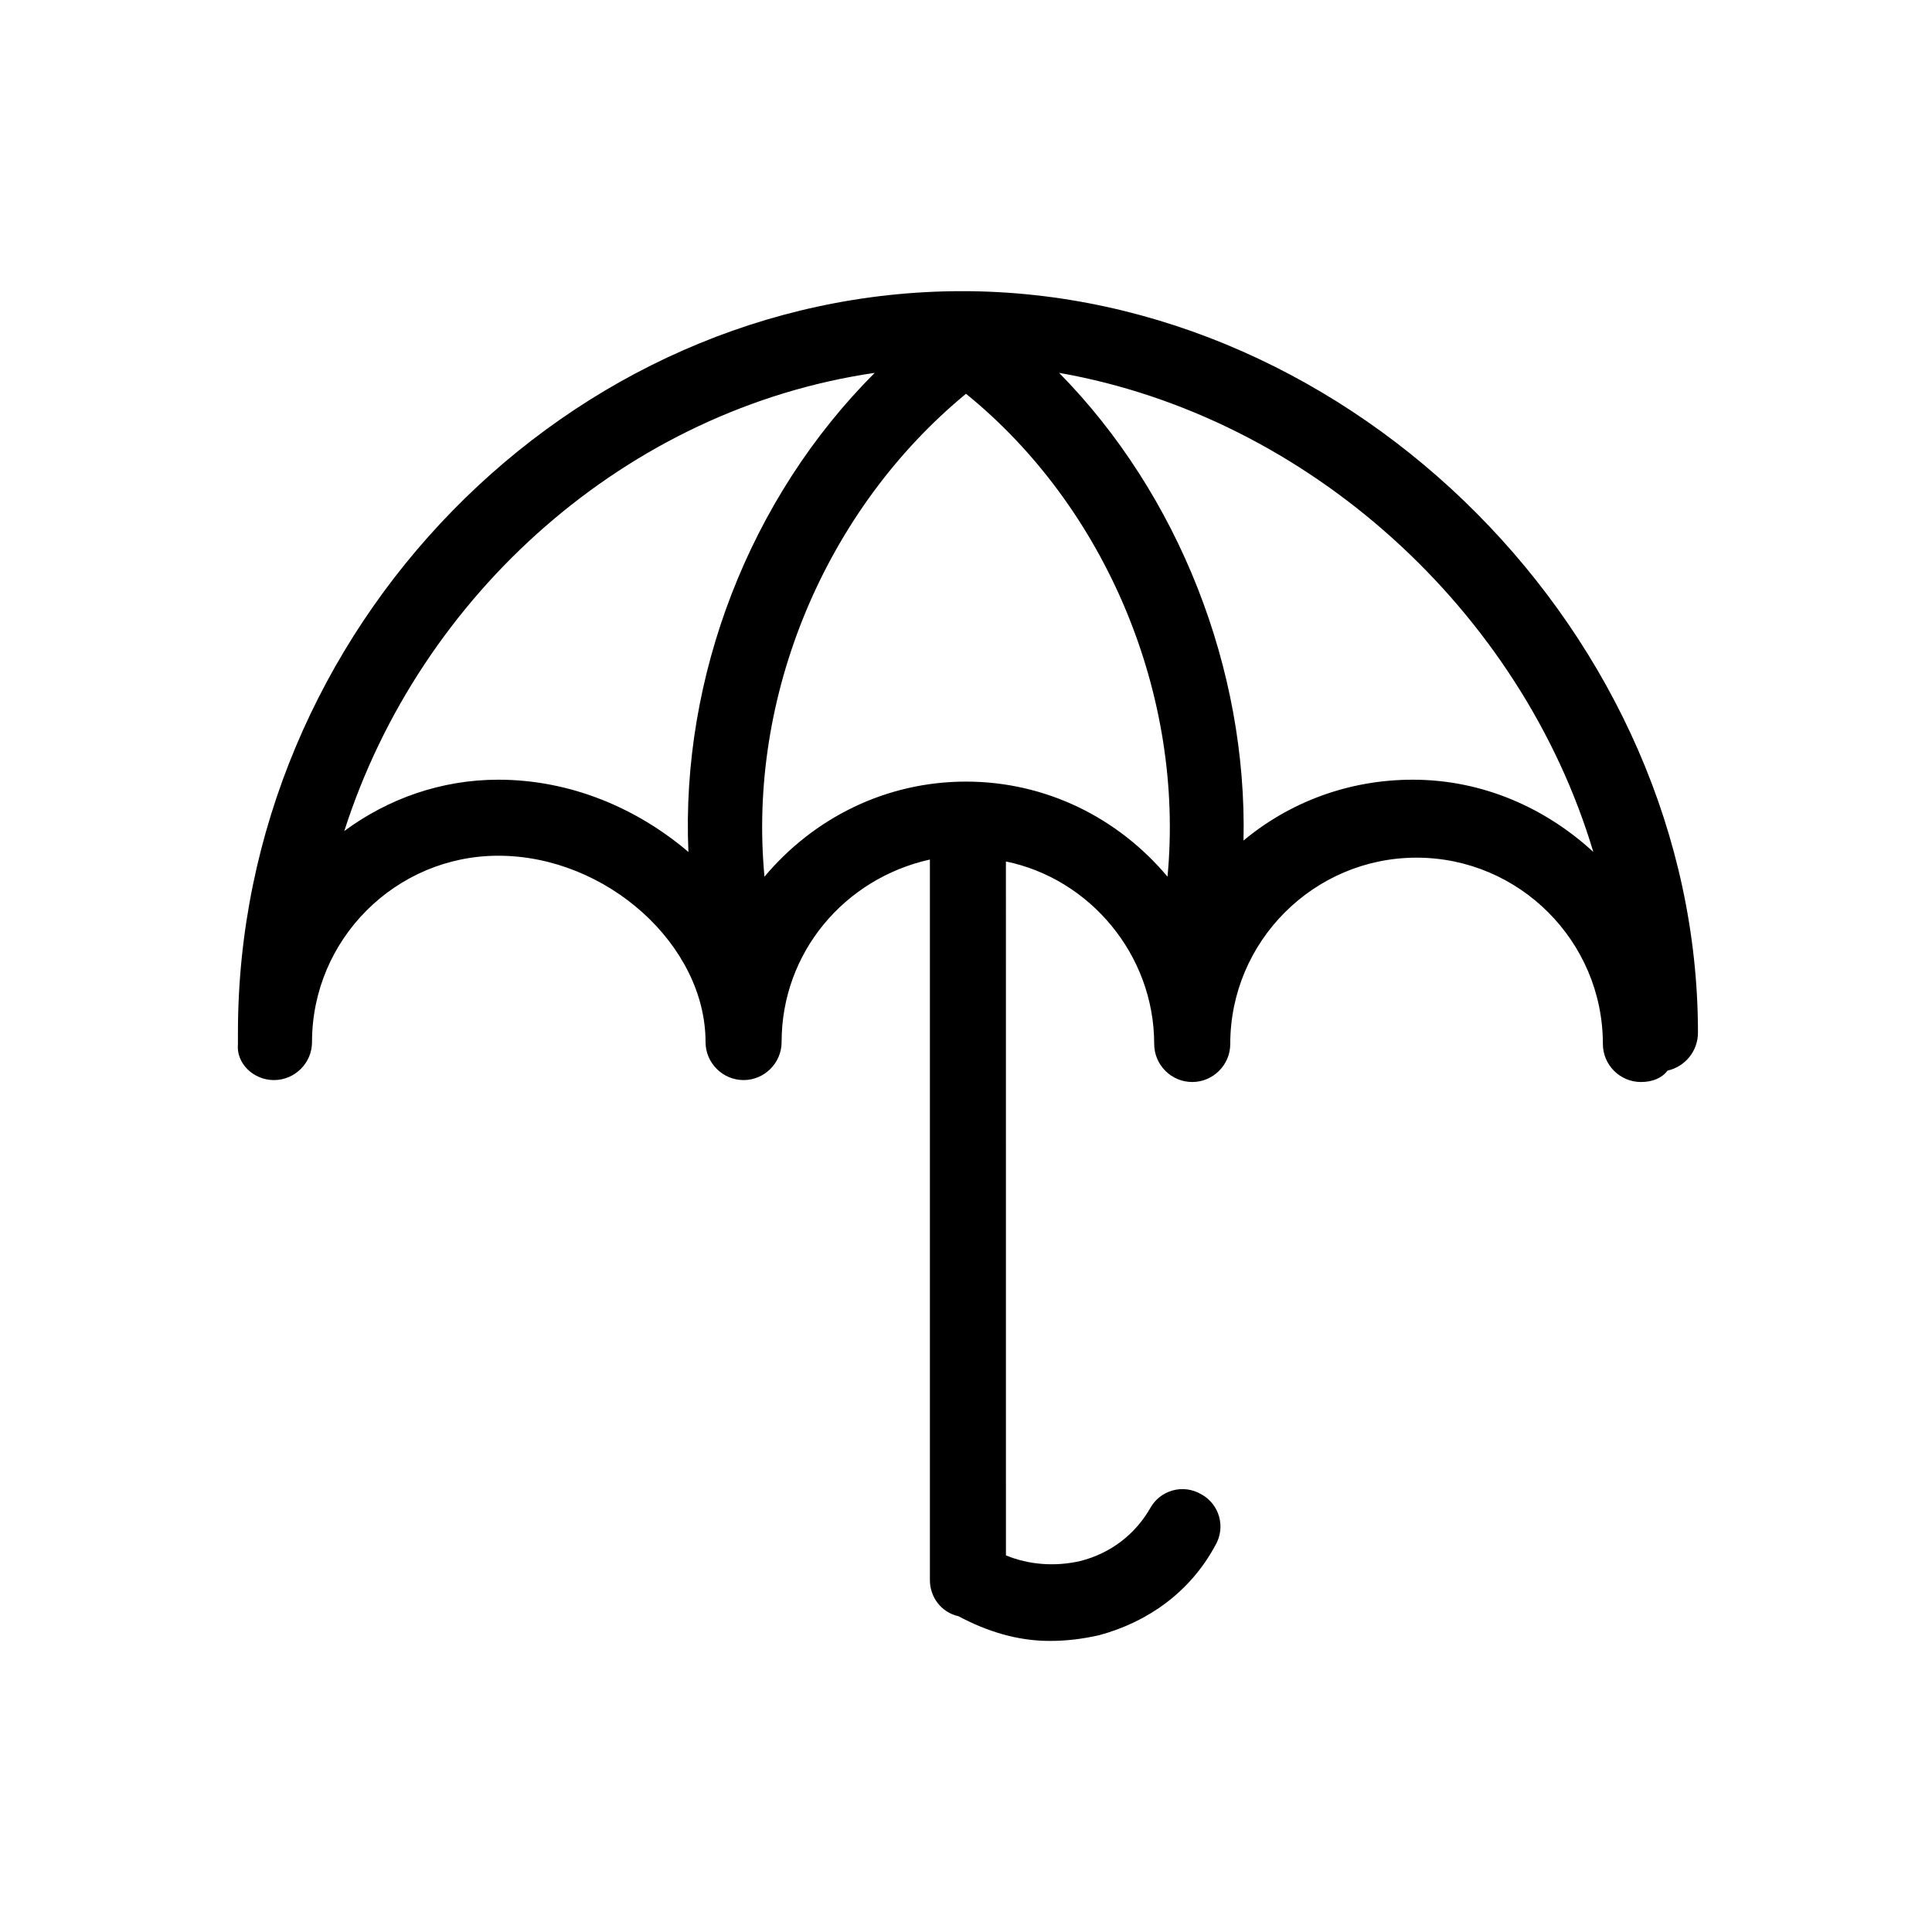 <?xml version="1.0" encoding="UTF-8"?>
<!-- The Best Svg Icon site in the world: iconSvg.co, Visit us! https://iconsvg.co -->
<svg fill="#000000" width="800px" height="800px" version="1.1" viewBox="144 144 512 512" xmlns="http://www.w3.org/2000/svg">
 <path d="m216.61 430.23c5.543 0 10.078-4.535 10.078-10.078 0-27.207 22.168-49.375 49.375-49.375 28.719 0 54.914 23.68 54.914 49.375 0 5.543 4.535 10.078 10.078 10.078 5.543 0 10.078-4.535 10.078-10.078 0-23.68 16.625-43.328 39.297-48.367v190.95c0 4.535 3.023 8.566 7.559 9.574 7.559 4.031 15.617 6.551 24.184 6.551 4.535 0 8.566-0.504 13.098-1.512 13.098-3.527 24.184-11.586 30.73-23.68 3.023-5.039 1.008-11.082-3.527-13.602-5.039-3.023-11.082-1.008-13.602 3.527-4.031 7.055-10.578 12.09-18.641 14.105-6.551 1.512-13.602 1.008-19.648-1.512l-0.008-183.89c22.168 4.535 39.297 24.688 39.297 48.367 0 5.543 4.535 10.078 10.078 10.078s10.078-4.535 10.078-10.078c0-27.207 22.168-49.375 49.375-49.375s49.375 22.168 49.375 49.375c0 5.543 4.535 10.078 10.078 10.078 3.023 0 5.543-1.008 7.055-3.023 4.535-1.008 8.062-5.039 8.062-10.078 0-104.79-91.191-196.48-194.97-196.48-104.29 0-191.95 89.68-191.95 196.48v1.008 2.016c-0.516 5.035 4.019 9.57 9.562 9.57zm183.39-79.098c-21.16 0-40.305 9.574-53.402 25.191-4.535-47.863 16.121-97.234 53.402-127.97 37.281 30.23 57.938 80.105 53.402 127.97-13.098-15.617-32.242-25.191-53.402-25.191zm166.25 18.641c-12.594-11.586-29.223-19.145-47.863-19.145-17.129 0-32.746 6.047-44.84 16.121 1.008-45.344-17.129-91.691-48.871-123.94 66.004 11.59 122.43 62.977 141.57 126.96zm-190.44-126.96c-33.25 33.25-51.387 80.609-49.375 126.96-13.602-11.586-31.234-19.145-50.383-19.145-15.113 0-29.223 5.039-40.809 13.602 20.156-62.977 75.07-111.84 140.57-121.42z"/>
</svg>